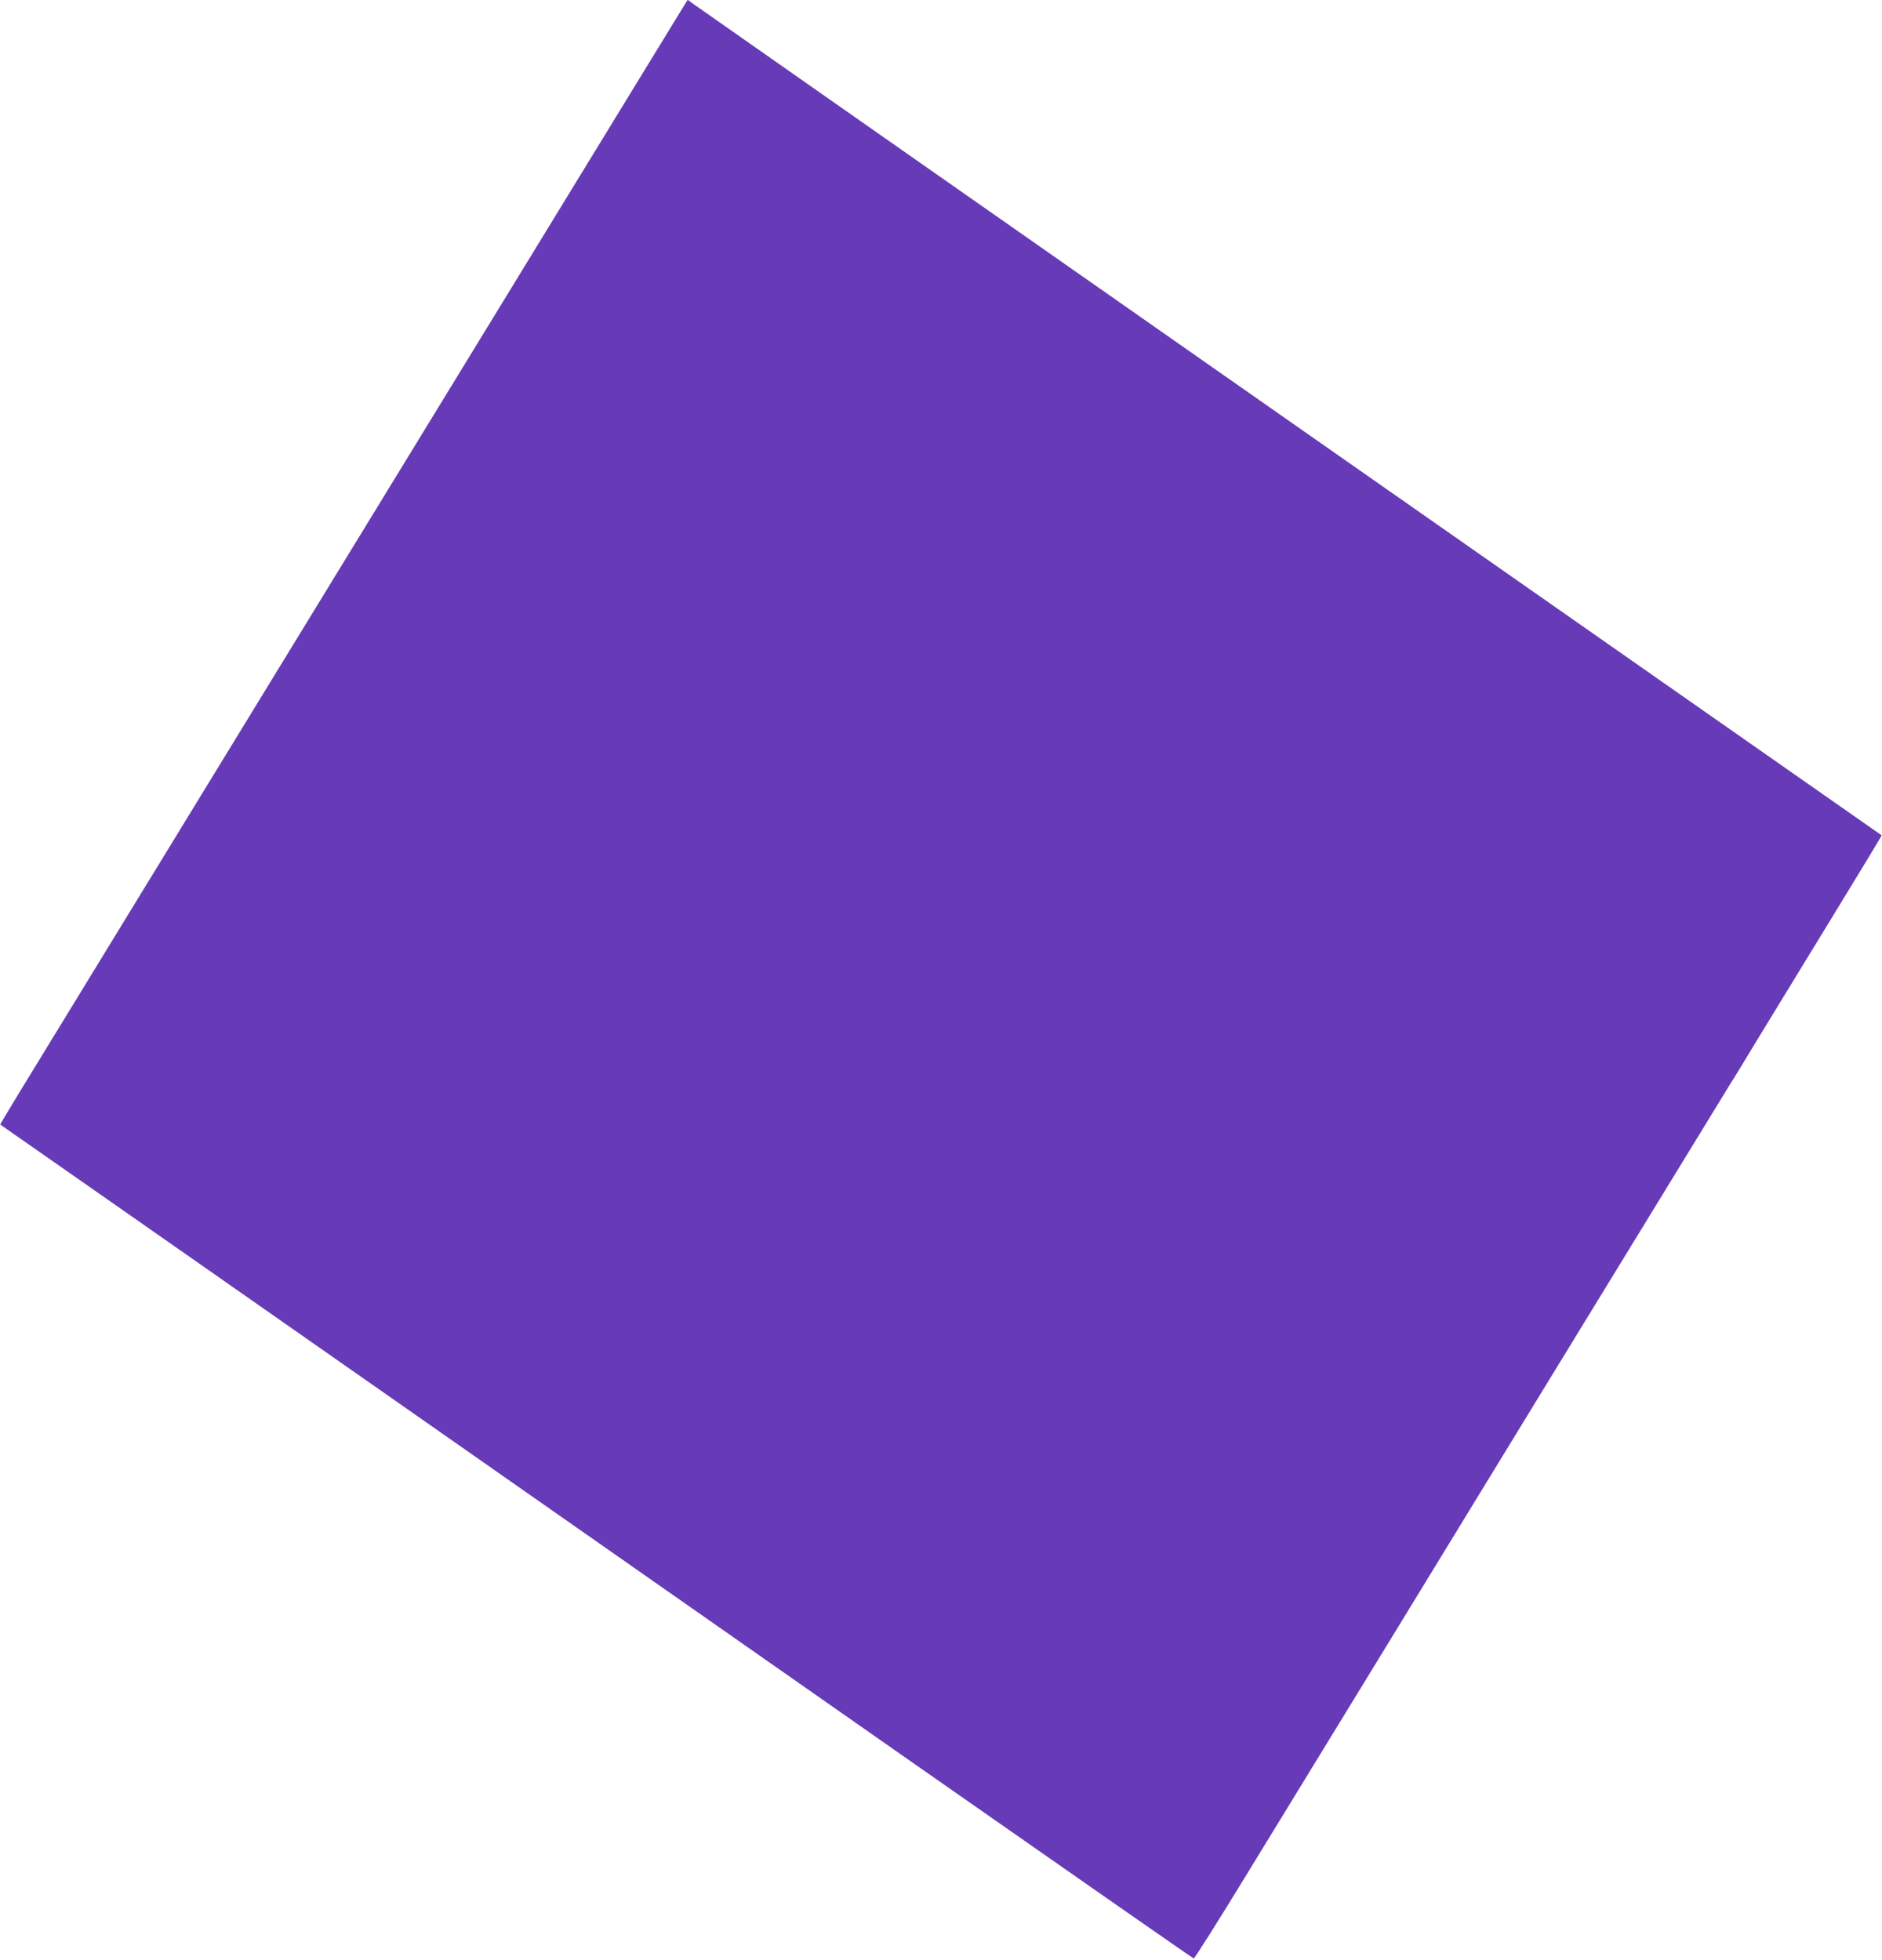 <?xml version="1.0" standalone="no"?>
<!DOCTYPE svg PUBLIC "-//W3C//DTD SVG 20010904//EN"
 "http://www.w3.org/TR/2001/REC-SVG-20010904/DTD/svg10.dtd">
<svg version="1.0" xmlns="http://www.w3.org/2000/svg"
 width="1229pt" height="1280pt" viewBox="0 0 1229 1280"
 preserveAspectRatio="xMidYMid meet">
<g transform="translate(0,1280) scale(0.1,-0.1)"
fill="#673ab7" stroke="none">
<path d="M4467 12763 c-13 -21 -154 -252 -314 -513 -160 -261 -593 -970 -963
-1575 -370 -605 -820 -1341 -1000 -1635 -312 -511 -624 -1021 -1443 -2360
-681 -1113 -748 -1223 -745 -1225 8 -4 4482 -3134 6023 -4213 968 -677 1765
-1232 1770 -1233 6 -1 154 234 330 522 176 288 608 994 960 1569 351 575 797
1304 990 1620 920 1504 1210 1978 1230 2010 13 19 86 139 162 265 77 127 294
481 482 789 188 307 340 559 339 560 -36 24 -7690 5379 -7750 5423 l-47 34
-24 -38z"/>
</g>
</svg>
